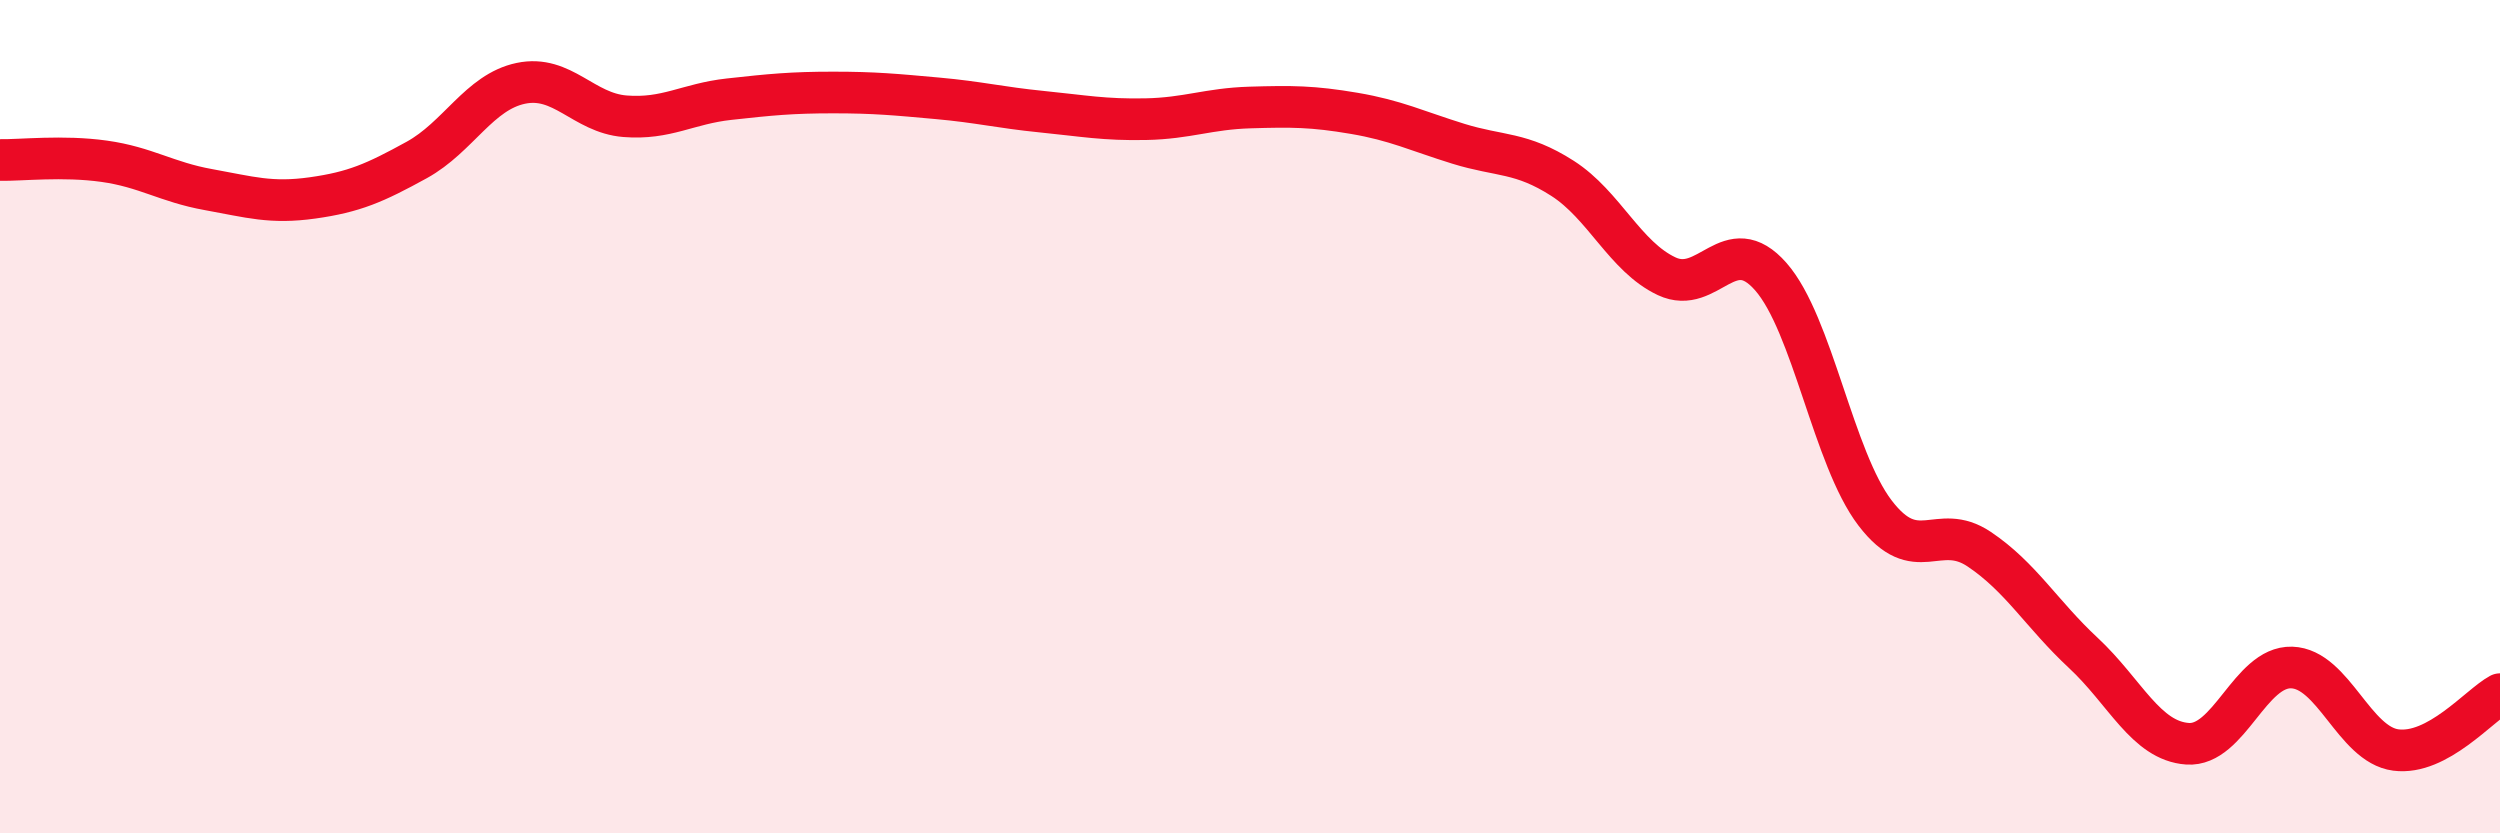 
    <svg width="60" height="20" viewBox="0 0 60 20" xmlns="http://www.w3.org/2000/svg">
      <path
        d="M 0,3.84 C 0.5,3.85 1.5,3.73 2.5,3.87 C 3.5,4.01 4,4.37 5,4.55 C 6,4.73 6.5,4.89 7.5,4.75 C 8.5,4.61 9,4.39 10,3.84 C 11,3.29 11.5,2.21 12.5,2 C 13.5,1.79 14,2.71 15,2.79 C 16,2.87 16.5,2.49 17.5,2.38 C 18.5,2.27 19,2.22 20,2.22 C 21,2.22 21.5,2.27 22.5,2.36 C 23.5,2.45 24,2.58 25,2.68 C 26,2.78 26.5,2.88 27.5,2.86 C 28.5,2.84 29,2.61 30,2.58 C 31,2.55 31.5,2.55 32.5,2.72 C 33.5,2.89 34,3.14 35,3.45 C 36,3.76 36.5,3.64 37.5,4.28 C 38.5,4.92 39,6.16 40,6.63 C 41,7.1 41.5,5.5 42.5,6.64 C 43.5,7.78 44,11 45,12.31 C 46,13.62 46.5,12.51 47.5,13.18 C 48.5,13.85 49,14.74 50,15.67 C 51,16.6 51.5,17.78 52.5,17.85 C 53.5,17.92 54,15.99 55,16.02 C 56,16.05 56.5,17.87 57.5,18 C 58.5,18.13 59.5,16.93 60,16.66L60 20L0 20Z"
        fill="#EB0A25"
        opacity="0.1"
        stroke-linecap="round"
        stroke-linejoin="round"
      />
      <path
        d="M 0,3.84 C 0.5,3.85 1.5,3.73 2.5,3.87 C 3.5,4.01 4,4.37 5,4.55 C 6,4.73 6.5,4.89 7.5,4.75 C 8.5,4.61 9,4.39 10,3.84 C 11,3.29 11.5,2.21 12.5,2 C 13.5,1.79 14,2.71 15,2.79 C 16,2.87 16.5,2.49 17.5,2.38 C 18.5,2.27 19,2.22 20,2.22 C 21,2.22 21.5,2.27 22.5,2.36 C 23.5,2.45 24,2.58 25,2.68 C 26,2.78 26.5,2.88 27.5,2.86 C 28.5,2.84 29,2.61 30,2.58 C 31,2.55 31.5,2.55 32.5,2.72 C 33.5,2.89 34,3.14 35,3.45 C 36,3.76 36.5,3.64 37.5,4.28 C 38.5,4.92 39,6.16 40,6.63 C 41,7.1 41.5,5.5 42.5,6.64 C 43.5,7.78 44,11 45,12.31 C 46,13.62 46.5,12.51 47.5,13.18 C 48.5,13.85 49,14.74 50,15.67 C 51,16.6 51.5,17.78 52.5,17.85 C 53.5,17.92 54,15.99 55,16.02 C 56,16.05 56.5,17.87 57.5,18 C 58.5,18.13 59.5,16.93 60,16.66"
        stroke="#EB0A25"
        stroke-width="1"
        fill="none"
        stroke-linecap="round"
        stroke-linejoin="round"
      />
    </svg>
  